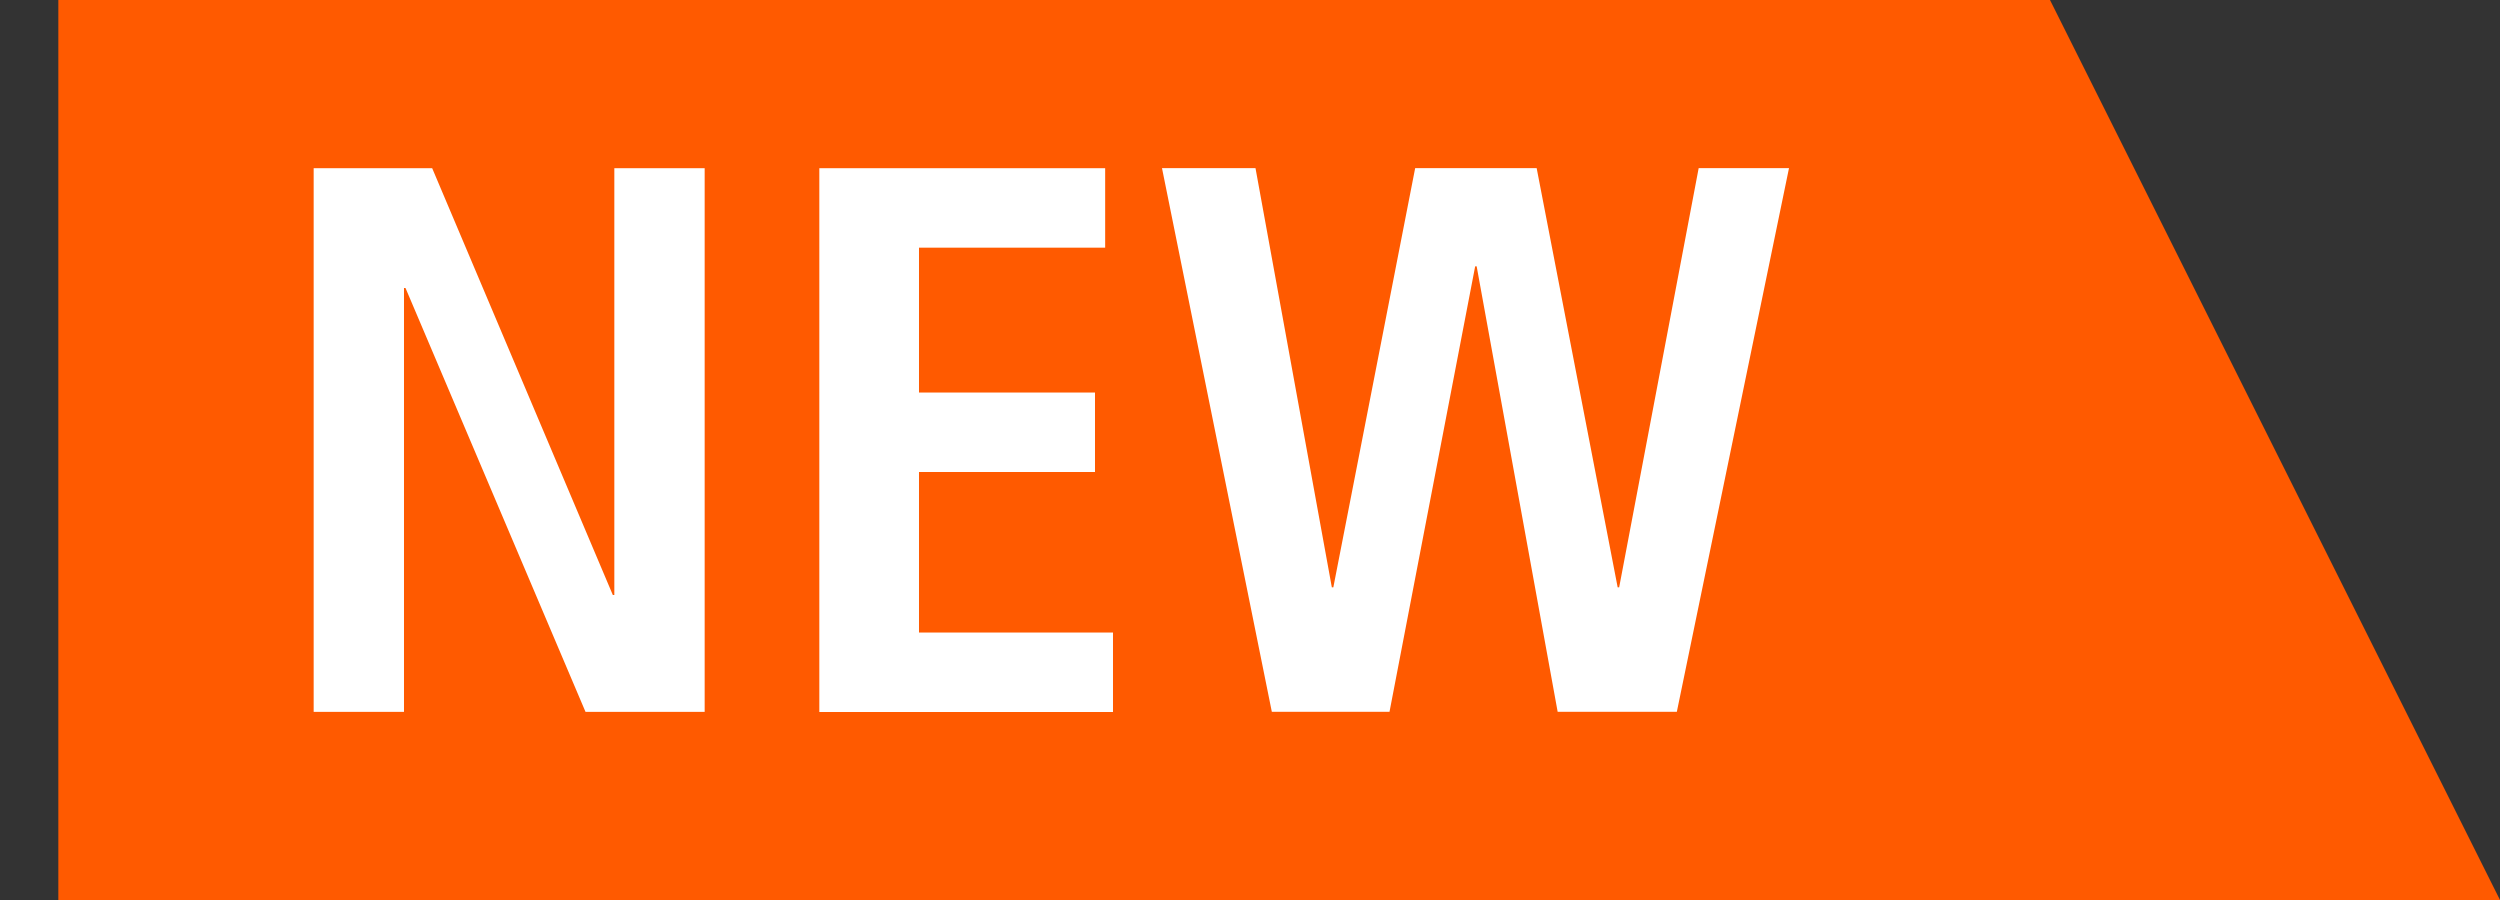 <?xml version="1.0" encoding="UTF-8"?><svg id="a" xmlns="http://www.w3.org/2000/svg" viewBox="0 0 150 54"><rect x="0" y="0" width="150" height="54" fill="#333333" stroke="none"/><polygon points="150 54 3.5 54 3.5 0 123 0 150 54" fill="#ff5a00"/><g><path d="m18.83,10.09h7.1l10.84,25.61h.09V10.09h5.42v32.62h-7.15l-10.8-25.43h-.09v25.43h-5.42V10.09Z" fill="#fff"/><path d="m49.16,10.09h17.15v4.77h-11.17v8.69h10.56v4.77h-10.56v9.63h11.64v4.77h-17.62V10.09Z" fill="#fff"/><path d="m88.6,15.98h-.09l-5.14,26.73h-7.06l-6.59-32.62h5.61l4.58,25.15h.09l4.91-25.15h7.29l4.86,25.15h.09l4.77-25.15h5.42l-6.73,32.62h-7.15l-4.86-26.73Z" fill="#fff"/></g></svg>